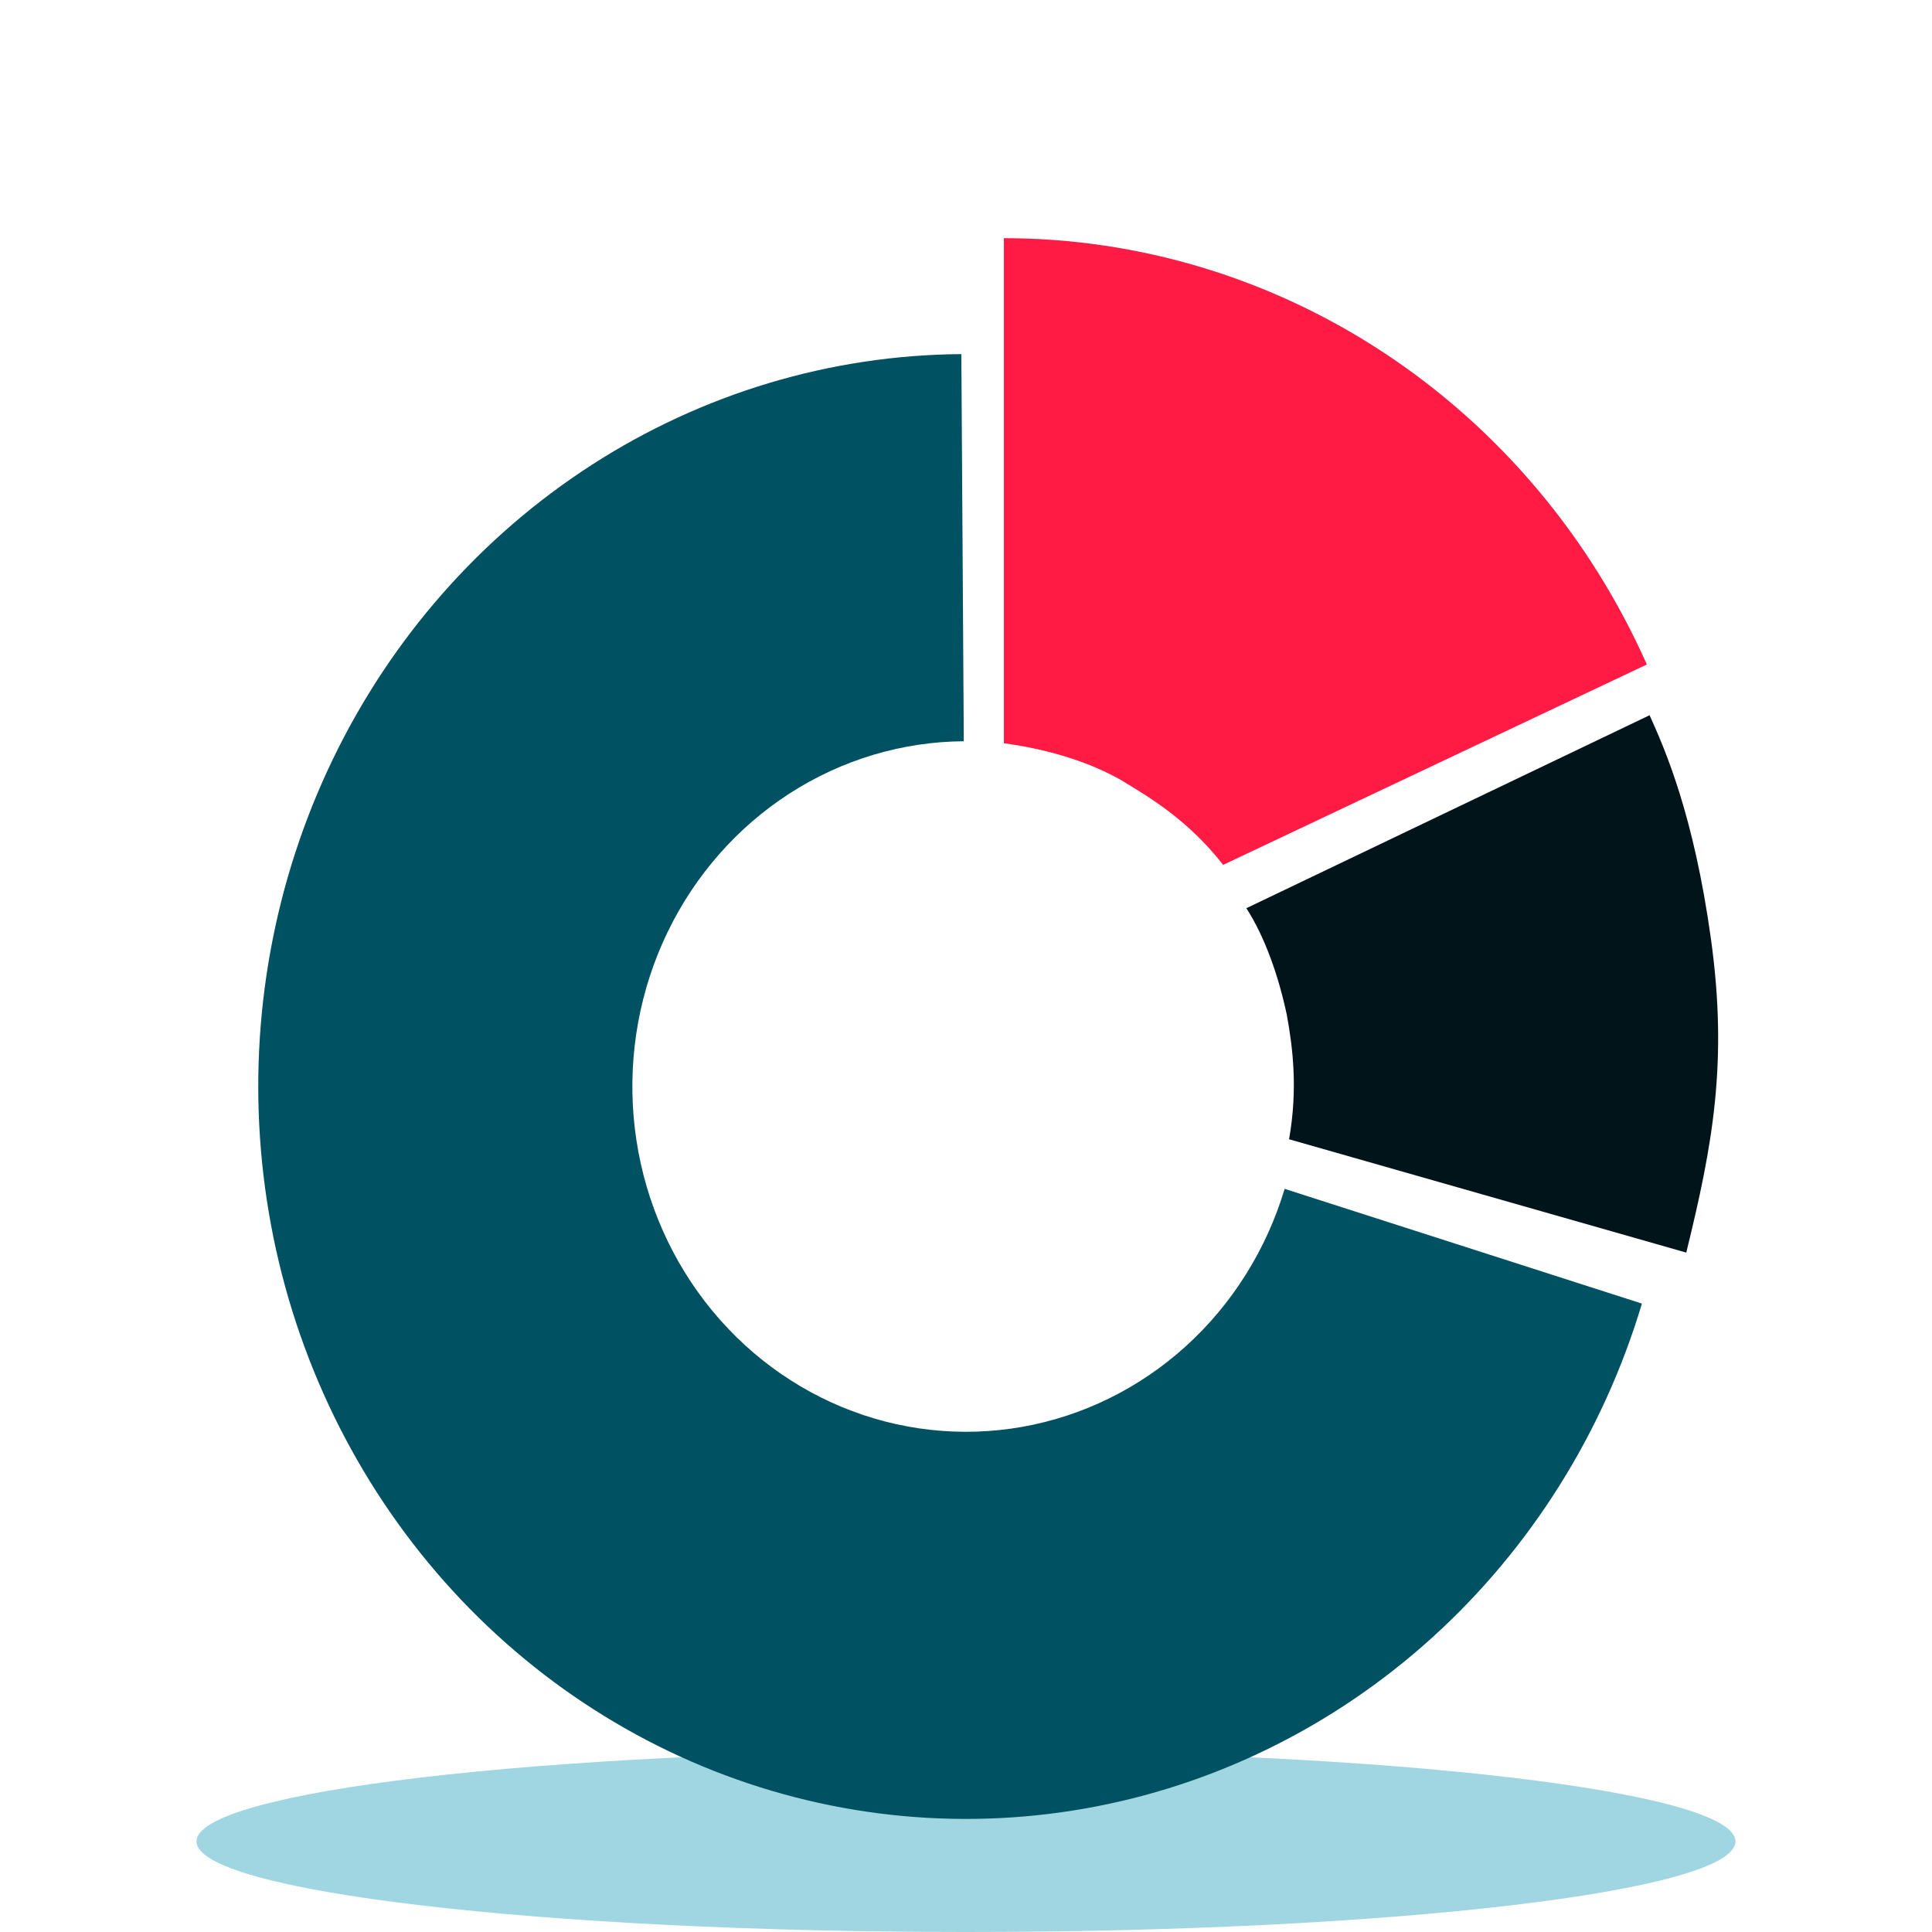 <svg width="100" height="100" viewBox="0 0 100 100" fill="none" xmlns="http://www.w3.org/2000/svg">
<path fill-rule="evenodd" clip-rule="evenodd" d="M49.998 100C28.004 100 10.171 97.901 10.171 95.312C10.171 92.725 28.004 90.625 49.998 90.625C71.996 90.625 89.828 92.725 89.828 95.312C89.828 97.901 71.996 100 49.998 100Z" fill="#A0D6E2"/>
<path d="M84.986 67.474C82.981 74.162 79.224 80.144 74.134 84.757C69.044 89.37 62.819 92.435 56.148 93.61C49.478 94.785 42.624 94.026 36.345 91.416C30.067 88.806 24.609 84.447 20.578 78.823C16.547 73.199 14.1 66.53 13.508 59.555C12.916 52.579 14.202 45.571 17.224 39.306C20.246 33.041 24.886 27.764 30.629 24.062C36.372 20.359 42.993 18.375 49.759 18.329L49.886 38.367C46.697 38.389 43.575 39.324 40.868 41.069C38.161 42.815 35.974 45.302 34.549 48.256C33.124 51.209 32.518 54.513 32.797 57.801C33.076 61.09 34.23 64.234 36.13 66.885C38.03 69.536 40.603 71.591 43.563 72.821C46.523 74.052 49.754 74.41 52.898 73.856C56.043 73.301 58.978 71.857 61.377 69.682C63.777 67.507 65.547 64.687 66.493 61.535L84.986 67.474Z" fill="#005162"/>
<path d="M51.961 12.328C58.966 12.328 65.825 14.406 71.723 18.318C77.622 22.229 82.313 27.808 85.241 34.394L63.311 44.765C61.513 42.477 59.613 41.331 57.996 40.359C56.091 39.287 53.891 38.734 51.961 38.47V12.328Z" fill="#FF1B44"/>
<path d="M85.382 37.02C86.179 38.784 87.663 42.158 88.555 48.576C89.447 54.993 88.644 59.275 87.281 64.834L66.722 58.968C67.182 56.36 66.916 54.227 66.605 52.528C66.19 50.568 65.481 48.505 64.511 47.009L85.382 37.02Z" fill="#00141A"/>
</svg>
